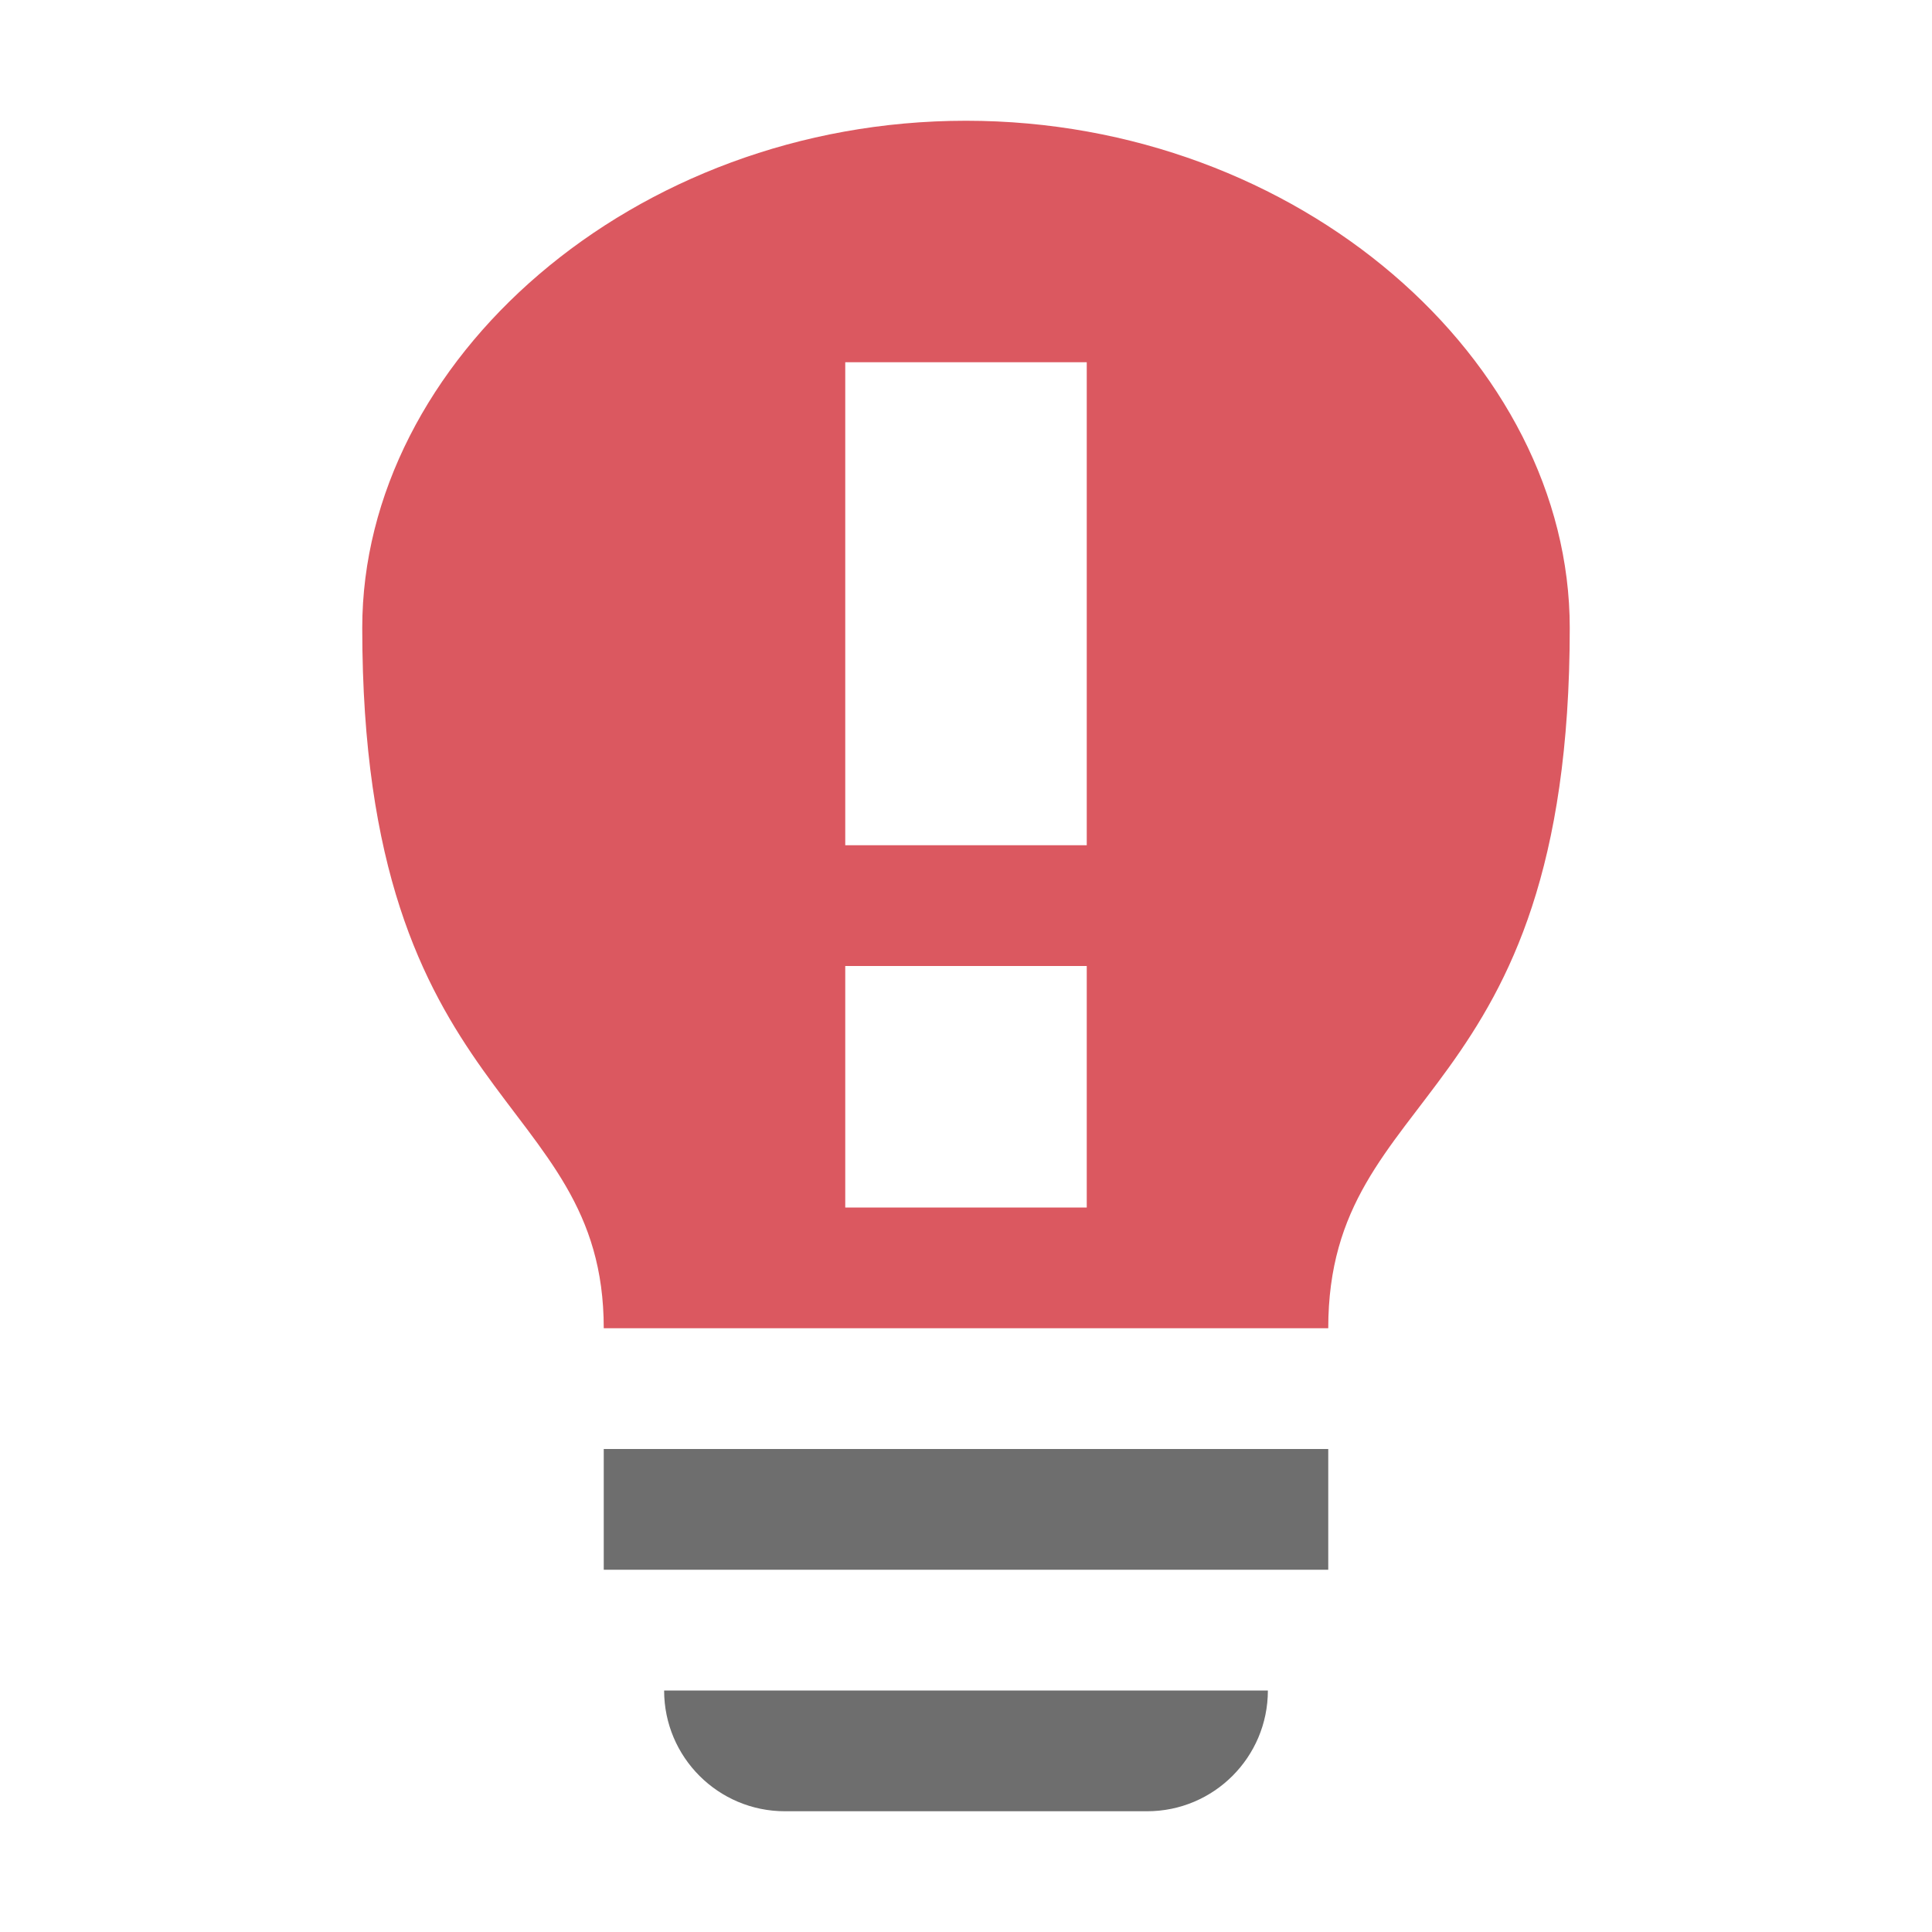 <svg xmlns="http://www.w3.org/2000/svg" width="16" height="16" viewBox="0 0 16 16"> 
 <g fill="none" fill-rule="evenodd"> 
  <rect width="6" height="1" x="5" y="12" fill="#6E6E6E" /> 
  <path fill="#6E6E6E" d="M5.5,14 L10.5,14 L10.5,14 C10.5,14.552 10.052,15 9.5,15 L6.5,15 C5.948,15 5.5,14.552 5.5,14 Z" /> 
  <path fill="#DB5860" d="M13,5.2 C13,9.2 11,8.969 11,11 L5,11 C5,9.031 3,9.2 3,5.2 C3,2.991 5.239,1 8,1 C10.761,1 13,2.991 13,5.2 Z M7,3 L7,7 L9,7 L9,3 L7,3 Z M7,8 L7,10 L9,10 L9,8 L7,8 Z" /> 
 </g> 
</svg>